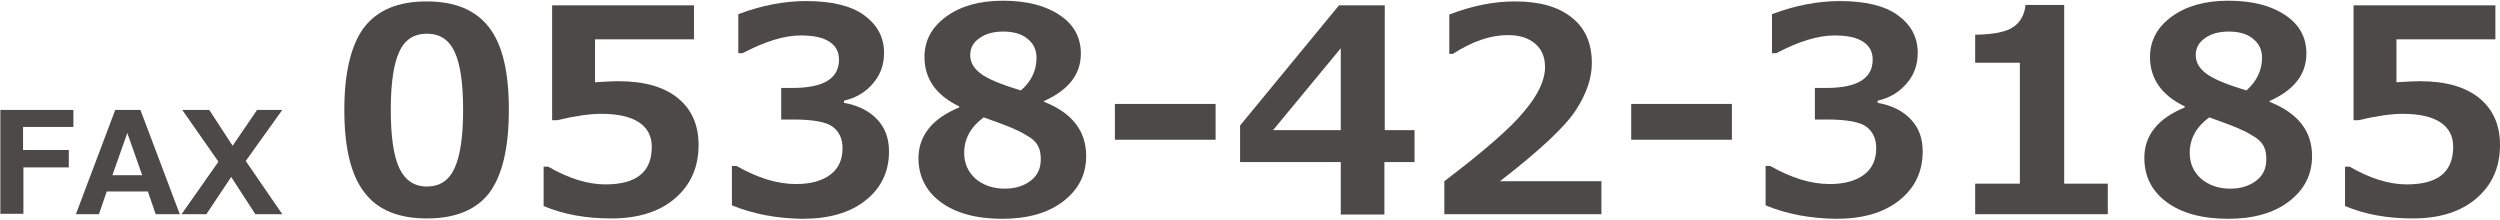 <?xml version="1.0" encoding="utf-8"?>
<svg version="1.1" xmlns="http://www.w3.org/2000/svg" xmlns:xlink="http://www.w3.org/1999/xlink" x="0px" y="0px" width="705px" height="62px" viewBox="0 0 705 62" style="enable-background:new 0 0 705 62;" xml:space="preserve">
<style type="text/css">
	.st0{fill:#4C4948;}
</style>
<g>
	<g>
		<path class="st0" d="M20.7,35.8H6.5v6.5h12.9v4.9H6.6v13.1H0.1V31h20.6V35.8z"/>
		<path class="st0" d="M50.7,60.4h-6.8L41.7,54H30.1l-2.2,6.4h-6.5L32.5,31h7.1L50.7,60.4z M40.1,49.4l-4.2-11.9l-4.2,11.9H40.1z"/>
		<path class="st0" d="M79.6,60.4H72l-6.8-10.5l-7,10.5h-7l10.4-14.8L51.4,31h7.6l6.6,10.1L72.5,31h7.1L69.3,45.4L79.6,60.4z"/>
		<path class="st0" d="M120.4,61.6c-8,0-13.9-2.4-17.6-7.3C99,49.5,97.1,41.7,97.1,31c0-10.6,1.9-18.4,5.6-23.3
			c3.8-4.9,9.6-7.3,17.6-7.3c8,0,13.8,2.4,17.6,7.3s5.6,12.6,5.6,23.3c0,10.8-1.9,18.6-5.6,23.5C134.2,59.2,128.4,61.6,120.4,61.6z
			 M120.4,9.5c-3.6,0-6.3,1.7-7.8,5.1c-1.6,3.4-2.4,8.9-2.4,16.4c0,7.5,0.8,13,2.4,16.4c1.6,3.4,4.2,5.2,7.8,5.2
			c3.6,0,6.2-1.7,7.8-5.2c1.6-3.5,2.4-9,2.4-16.4c0-7.5-0.8-13-2.4-16.4C126.6,11.2,124,9.5,120.4,9.5z"/>
		<path class="st0" d="M153.3,58.1V47h1.3c5.7,3.3,11.1,5,16.1,5c8.8,0,13.1-3.5,13.1-10.6c0-3-1.2-5.3-3.6-6.9
			c-2.4-1.6-6-2.4-10.7-2.4c-3.2,0-7.4,0.6-12.4,1.8h-1.4V1.5h40v9.6h-27.9v12.1c3-0.2,5.2-0.3,6.6-0.3c7.3,0,12.9,1.6,16.8,4.8
			c3.9,3.2,5.8,7.6,5.8,13.2c0,6.2-2.2,11.2-6.6,15c-4.4,3.8-10.4,5.7-18,5.7C165.3,61.6,159,60.5,153.3,58.1z"/>
		<path class="st0" d="M206.4,57.9V46.8h1.3c6,3.4,11.5,5.1,16.8,5.1c4.1,0,7.3-0.9,9.6-2.6c2.3-1.7,3.5-4.2,3.5-7.5
			c0-2.6-0.9-4.6-2.7-6c-1.8-1.4-5.6-2.1-11.2-2.1h-3.4v-8.9h3.2c8.8,0,13.1-2.7,13.1-8c0-2.2-0.9-3.9-2.8-5.1
			c-1.9-1.2-4.5-1.7-8-1.7c-4.7,0-10.1,1.7-16.4,5h-1.2v-11c6.6-2.5,13-3.7,19.1-3.7c7.2,0,12.7,1.3,16.4,4
			c3.7,2.7,5.6,6.2,5.6,10.6c0,3.3-1,6.2-3.1,8.6c-2.1,2.5-4.8,4.1-8.2,4.9V29c3.9,0.7,7,2.2,9.3,4.6c2.3,2.4,3.4,5.4,3.4,9.1
			c0,5.7-2.2,10.3-6.6,13.8s-10.3,5.2-17.8,5.2C219.1,61.6,212.5,60.4,206.4,57.9z"/>
		<path class="st0" d="M270.5,30.3V30c-6.5-3.1-9.8-7.8-9.8-13.9c0-4.6,2-8.4,6.1-11.4c4.1-3,9.4-4.5,16-4.5
			c6.8,0,12.1,1.4,16.1,4.1c4,2.7,5.9,6.3,5.9,10.8c0,5.9-3.5,10.3-10.4,13.4v0.2c7.9,3.1,11.9,8.2,11.9,15.3
			c0,5.3-2.2,9.5-6.5,12.8c-4.3,3.3-10.1,4.9-17.2,4.9c-7.3,0-13.1-1.6-17.3-4.7c-4.2-3.1-6.3-7.3-6.3-12.5
			C259.1,38.2,262.9,33.4,270.5,30.3z M277.4,33.1c-3.7,2.7-5.5,6.1-5.5,10c0,3,1.1,5.4,3.2,7.3c2.1,1.8,4.9,2.8,8.2,2.8
			c2.9,0,5.3-0.7,7.3-2.2c2-1.5,2.9-3.5,2.9-6.1c0-1.4-0.2-2.6-0.7-3.6c-0.5-1-1.3-1.9-2.6-2.7c-1.3-0.8-2.5-1.5-3.5-1.9
			C285.6,36.1,282.5,34.9,277.4,33.1z M292.3,16.3c0-2.3-0.9-4.1-2.6-5.4c-1.7-1.4-4-2-6.8-2c-2.7,0-4.9,0.6-6.6,1.8
			c-1.8,1.2-2.7,2.8-2.7,4.8c0,2,0.9,3.7,2.9,5.2c1.9,1.5,5.7,3.1,11.4,4.8C290.8,23,292.3,19.9,292.3,16.3z"/>
		<path class="st0" d="M342.8,39.4h-28.4V29.3h28.4V39.4z"/>
		<path class="st0" d="M398.8,45.7h-8.4v14.8h-12.3V45.7h-28.4V35.4l27.9-33.9h12.9v35.2h8.4V45.7z M378.1,36.7V13.6l-19.1,23.1
			H378.1z"/>
		<path class="st0" d="M451.7,60.4h-44.4v-9.3c11.2-8.5,18.8-15.1,22.6-19.8c3.9-4.6,5.8-8.8,5.8-12.3c0-2.9-0.9-5.1-2.8-6.7
			c-1.9-1.6-4.4-2.4-7.7-2.4c-4.9,0-10.1,1.8-15.5,5.3h-1V4.1c6.5-2.5,12.6-3.7,18.5-3.7c7,0,12.3,1.5,16.1,4.6
			c3.8,3,5.6,7.3,5.6,12.8c0,4.2-1.5,8.7-4.6,13.4c-3.1,4.7-10.2,11.3-21.3,19.9h28.6V60.4z"/>
		<path class="st0" d="M488.5,39.4H460V29.3h28.4V39.4z"/>
		<path class="st0" d="M497.9,57.9V46.8h1.3c6,3.4,11.5,5.1,16.8,5.1c4.1,0,7.3-0.9,9.6-2.6c2.3-1.7,3.5-4.2,3.5-7.5
			c0-2.6-0.9-4.6-2.7-6c-1.8-1.4-5.6-2.1-11.2-2.1h-3.4v-8.9h3.2c8.8,0,13.1-2.7,13.1-8c0-2.2-0.9-3.9-2.8-5.1
			c-1.9-1.2-4.5-1.7-8-1.7c-4.7,0-10.1,1.7-16.4,5h-1.2v-11c6.6-2.5,13-3.7,19.1-3.7c7.2,0,12.7,1.3,16.4,4
			c3.7,2.7,5.6,6.2,5.6,10.6c0,3.3-1,6.2-3.1,8.6c-2.1,2.5-4.8,4.1-8.2,4.9V29c3.9,0.7,7,2.2,9.3,4.6c2.3,2.4,3.4,5.4,3.4,9.1
			c0,5.7-2.2,10.3-6.6,13.8s-10.3,5.2-17.8,5.2C510.5,61.6,503.9,60.4,497.9,57.9z"/>
		<path class="st0" d="M594.5,60.4H557v-8.6h12.6V17.7H557V9.8c5-0.1,8.5-0.7,10.6-2.1c2.1-1.3,3.3-3.5,3.6-6.3h10.9v50.4h12.3V60.4
			z"/>
		<path class="st0" d="M616.1,30.3V30c-6.5-3.1-9.8-7.8-9.8-13.9c0-4.6,2-8.4,6.1-11.4c4.1-3,9.4-4.5,16-4.5
			c6.8,0,12.1,1.4,16.1,4.1c4,2.7,5.9,6.3,5.9,10.8c0,5.9-3.5,10.3-10.4,13.4v0.2C648,31.9,652,36.9,652,44c0,5.3-2.2,9.5-6.5,12.8
			c-4.3,3.3-10.1,4.9-17.2,4.9c-7.3,0-13.1-1.6-17.3-4.7c-4.2-3.1-6.3-7.3-6.3-12.5C604.7,38.2,608.5,33.4,616.1,30.3z M623,33.1
			c-3.7,2.7-5.5,6.1-5.5,10c0,3,1.1,5.4,3.2,7.3c2.1,1.8,4.9,2.8,8.2,2.8c2.9,0,5.3-0.7,7.3-2.2c2-1.5,2.9-3.5,2.9-6.1
			c0-1.4-0.2-2.6-0.7-3.6c-0.5-1-1.3-1.9-2.6-2.7c-1.3-0.8-2.5-1.5-3.5-1.9C631.2,36.1,628.1,34.9,623,33.1z M637.9,16.3
			c0-2.3-0.9-4.1-2.6-5.4c-1.7-1.4-4-2-6.8-2c-2.7,0-4.9,0.6-6.6,1.8c-1.8,1.2-2.7,2.8-2.7,4.8c0,2,0.9,3.7,2.9,5.2
			c1.9,1.5,5.7,3.1,11.4,4.8C636.3,23,637.9,19.9,637.9,16.3z"/>
		<path class="st0" d="M661.3,58.1V47h1.3c5.7,3.3,11.1,5,16.1,5c8.8,0,13.1-3.5,13.1-10.6c0-3-1.2-5.3-3.6-6.9
			c-2.4-1.6-6-2.4-10.7-2.4c-3.2,0-7.4,0.6-12.4,1.8h-1.4V1.5h40v9.6h-27.9v12.1c3-0.2,5.2-0.3,6.6-0.3c7.3,0,12.9,1.6,16.8,4.8
			c3.9,3.2,5.8,7.6,5.8,13.2c0,6.2-2.2,11.2-6.6,15c-4.4,3.8-10.4,5.7-18,5.7C673.3,61.6,667,60.5,661.3,58.1z"/>
	</g>
</g>
</svg>
